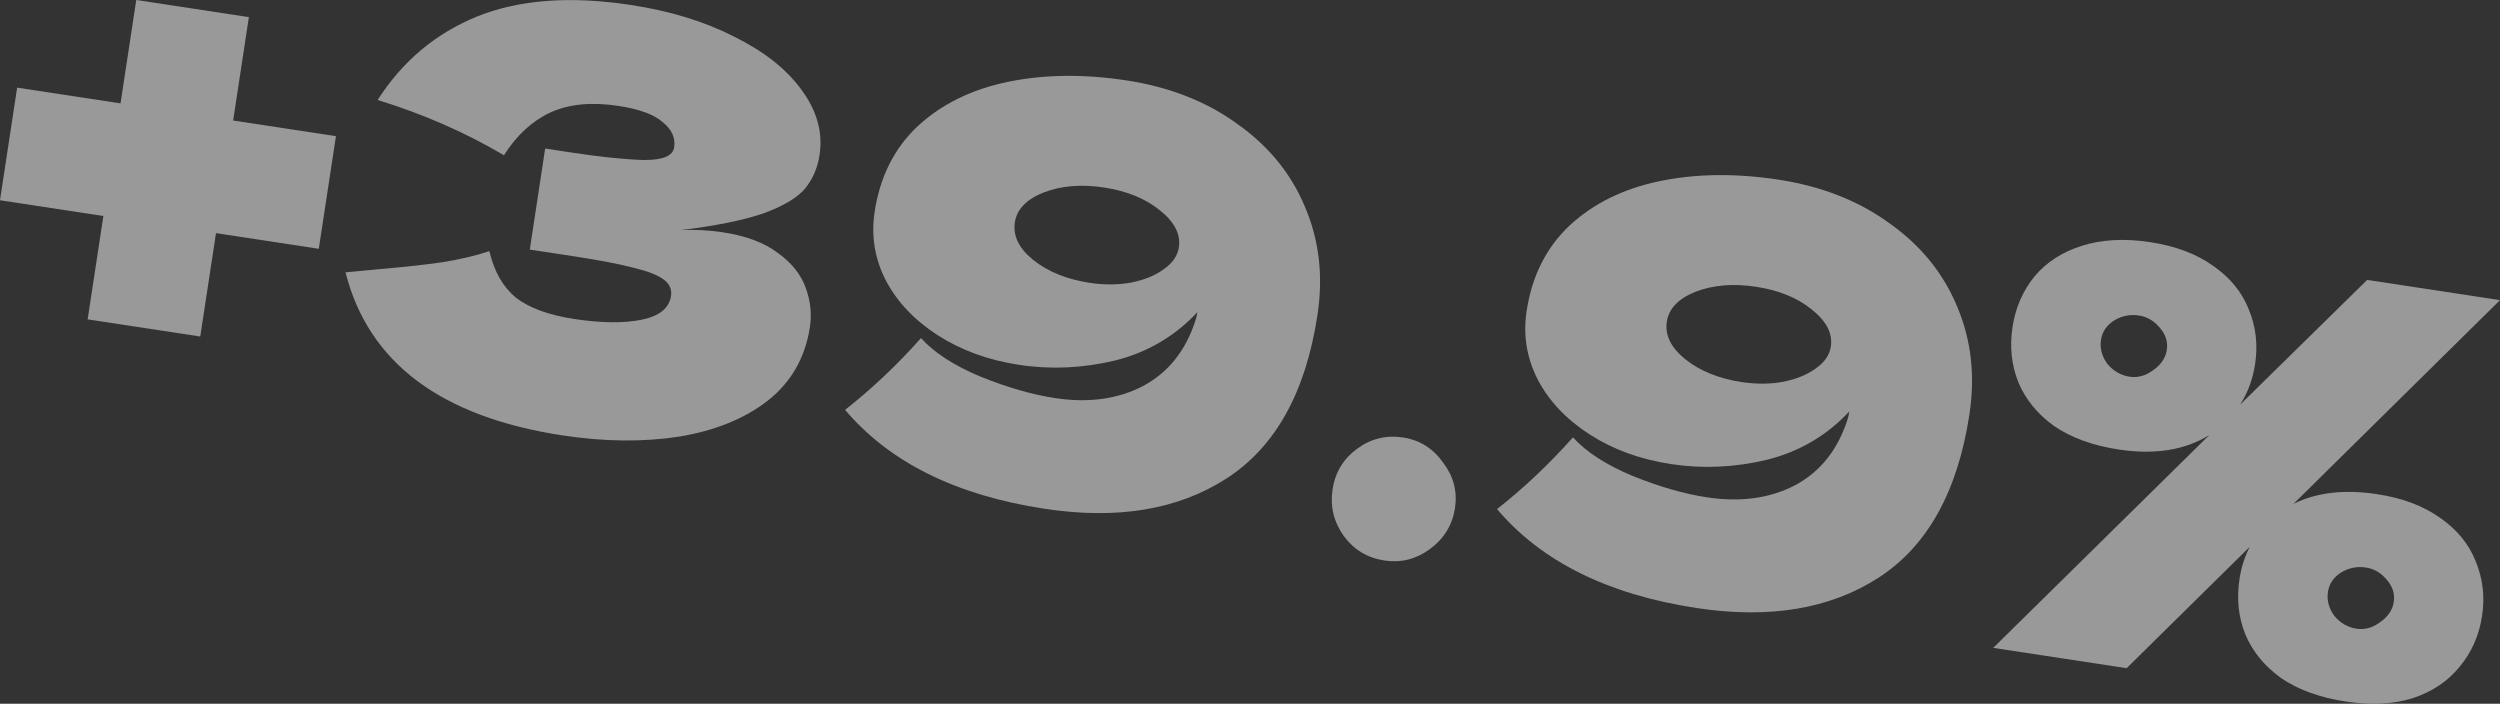 <?xml version="1.0" encoding="UTF-8"?> <svg xmlns="http://www.w3.org/2000/svg" viewBox="0 0 182.43 51.353" fill="none"><rect x="0" y="0" width="182.43" height="51.353" fill="#333333" stroke="none"/><g opacity="0.5"><path d="M17.013 8.795L24.514 9.937L23.263 18.155L15.762 17.013L14.613 24.556L6.395 23.305L7.544 15.762L0 14.613L1.251 6.395L8.795 7.544L9.943 0L18.161 1.251L17.013 8.795Z" fill="white"></path><path d="M49.7 16.789C50.741 16.746 51.753 16.8 52.737 16.949C54.451 17.21 55.796 17.717 56.774 18.469C57.784 19.198 58.46 20.048 58.801 21.02C59.145 21.964 59.245 22.913 59.1 23.868C58.762 26.088 57.743 27.873 56.042 29.224C54.346 30.547 52.186 31.426 49.561 31.86C46.941 32.266 44.1 32.236 41.037 31.77C32.159 30.418 26.884 26.453 25.212 19.874L27.662 19.643C29.468 19.487 31.003 19.318 32.267 19.137C33.563 18.932 34.711 18.661 35.71 18.325C36.059 19.815 36.705 20.948 37.651 21.725C38.629 22.477 40.045 22.994 41.899 23.277C43.866 23.576 45.501 23.595 46.806 23.334C48.11 23.072 48.831 22.492 48.968 21.593C49.041 21.116 48.858 20.714 48.419 20.388C47.979 20.063 47.247 19.779 46.22 19.536C45.197 19.266 43.745 18.987 41.862 18.7L38.66 18.213L39.782 10.838L41.721 11.133C43.856 11.458 45.611 11.639 46.985 11.676C48.364 11.684 49.1 11.379 49.194 10.761C49.301 10.059 49.021 9.441 48.355 8.909C47.721 8.352 46.646 7.959 45.128 7.728C43.162 7.428 41.498 7.592 40.138 8.218C38.806 8.849 37.685 9.886 36.775 11.329C33.953 9.663 30.881 8.318 27.558 7.295C29.368 4.466 31.79 2.435 34.824 1.2C37.886 -0.03 41.623 -0.309 46.034 0.363C48.9 0.799 51.412 1.569 53.573 2.674C55.766 3.756 57.407 5.055 58.499 6.572C59.618 8.094 60.054 9.669 59.806 11.299C59.661 12.254 59.305 13.077 58.74 13.767C58.18 14.429 57.183 15.025 55.752 15.554C54.324 16.055 52.307 16.467 49.7 16.789Z" fill="white"></path><path d="M82.187 5.866C85.334 6.345 88.033 7.403 90.285 9.039C92.569 10.652 94.216 12.67 95.227 15.095C96.266 17.524 96.57 20.158 96.137 22.995C95.278 28.643 93.063 32.617 89.493 34.92C85.955 37.199 81.531 37.934 76.221 37.125C69.759 36.142 64.908 33.736 61.667 29.908C63.627 28.367 65.474 26.621 67.208 24.671C68.166 25.737 69.619 26.677 71.565 27.491C73.515 28.276 75.319 28.795 76.976 29.048C79.421 29.42 81.564 29.128 83.405 28.172C85.251 27.188 86.53 25.586 87.241 23.366C87.291 23.23 87.335 23.035 87.373 22.782C85.725 24.544 83.721 25.719 81.36 26.308C79.004 26.87 76.674 26.975 74.37 26.624C72.122 26.282 70.147 25.565 68.445 24.472C66.743 23.379 65.479 22.051 64.654 20.488C63.832 18.897 63.556 17.216 63.825 15.446C64.215 12.89 65.265 10.807 66.976 9.199C68.715 7.595 70.905 6.52 73.546 5.974C76.188 5.427 79.068 5.391 82.187 5.866ZM79.507 20.636C80.575 20.799 81.582 20.794 82.528 20.622C83.506 20.426 84.303 20.102 84.918 19.649C85.562 19.201 85.93 18.668 86.024 18.049C86.17 17.094 85.703 16.19 84.626 15.336C83.577 14.486 82.224 13.935 80.566 13.683C78.908 13.43 77.438 13.552 76.155 14.046C74.901 14.545 74.201 15.272 74.055 16.227C73.906 17.211 74.356 18.127 75.405 18.977C76.482 19.831 77.85 20.384 79.507 20.636Z" fill="white"></path><path d="M101.02 40.9C99.784 40.712 98.797 40.116 98.058 39.113C97.324 38.081 97.051 36.947 97.24 35.711C97.428 34.475 98.023 33.488 99.027 32.749C100.031 32.011 101.151 31.736 102.387 31.924C103.595 32.108 104.566 32.716 105.3 33.747C106.066 34.755 106.358 35.863 106.174 37.071C105.986 38.307 105.374 39.307 104.338 40.069C103.334 40.807 102.228 41.084 101.02 40.9Z" fill="white"></path><path d="M129.763 13.108C132.91 13.587 135.609 14.645 137.861 16.281C140.145 17.894 141.792 19.913 142.803 22.337C143.842 24.767 144.145 27.4 143.713 30.238C142.854 35.885 140.639 39.86 137.069 42.162C133.531 44.441 129.107 45.176 123.797 44.368C117.335 43.384 112.484 40.978 109.243 37.15C111.203 35.609 113.049 33.863 114.784 31.914C115.742 32.98 117.195 33.919 119.141 34.733C121.091 35.519 122.895 36.037 124.552 36.29C126.997 36.662 129.14 36.37 130.981 35.414C132.827 34.43 134.106 32.828 134.818 30.608C134.867 30.472 134.911 30.278 134.949 30.025C133.301 31.786 131.297 32.961 128.936 33.551C126.58 34.112 124.25 34.217 121.946 33.866C119.698 33.524 117.723 32.807 116.021 31.714C114.319 30.621 113.055 29.293 112.229 27.73C111.408 26.139 111.132 24.459 111.402 22.689C111.791 20.132 112.841 18.05 114.552 16.441C116.29 14.838 118.481 13.762 121.123 13.216C123.764 12.669 126.644 12.634 129.763 13.108ZM127.083 27.879C128.151 28.041 129.158 28.036 130.104 27.864C131.082 27.668 131.879 27.344 132.494 26.891C133.137 26.443 133.506 25.91 133.6 25.292C133.745 24.336 133.28 23.432 132.202 22.578C131.153 21.728 129.799 21.177 128.142 20.925C126.484 20.673 125.014 20.794 123.731 21.288C122.477 21.787 121.777 22.514 121.631 23.47C121.482 24.453 121.932 25.369 122.981 26.219C124.058 27.073 125.426 27.626 127.083 27.879Z" fill="white"></path><path d="M173.462 36.06C175.316 36.342 176.852 36.921 178.07 37.796C179.292 38.643 180.153 39.694 180.651 40.949C181.178 42.207 181.335 43.539 181.121 44.944C180.903 46.377 180.355 47.616 179.477 48.661C178.628 49.71 177.491 50.472 176.068 50.945C174.649 51.39 173.013 51.471 171.159 51.189C169.276 50.903 167.71 50.334 166.46 49.482C165.242 48.607 164.369 47.54 163.842 46.281C163.343 45.026 163.203 43.682 163.421 42.25C163.549 41.407 163.798 40.625 164.166 39.905L155.186 48.758L145.451 47.276L161.226 31.739C159.448 32.848 157.238 33.202 154.597 32.8C152.714 32.513 151.148 31.944 149.898 31.093C148.68 30.218 147.808 29.151 147.281 27.891C146.782 26.637 146.641 25.293 146.859 23.86C147.073 22.456 147.605 21.229 148.455 20.179C149.332 19.134 150.481 18.389 151.899 17.944C153.351 17.475 155.018 17.384 156.9 17.67C158.754 17.953 160.29 18.531 161.508 19.407C162.73 20.254 163.591 21.305 164.09 22.559C164.617 23.818 164.773 25.15 164.56 26.555C164.389 27.679 164.022 28.672 163.459 29.535L172.737 20.426L182.43 21.902L167.36 36.769C169.04 35.933 171.074 35.696 173.462 36.06ZM155.405 27.49C155.995 27.58 156.565 27.422 157.116 27.017C157.694 26.616 158.028 26.121 158.118 25.531C158.208 24.941 158.032 24.397 157.591 23.899C157.177 23.404 156.675 23.112 156.085 23.023C155.439 22.924 154.831 23.047 154.261 23.392C153.719 23.74 153.404 24.21 153.314 24.8C153.22 25.418 153.375 26.002 153.78 26.553C154.217 27.079 154.759 27.391 155.405 27.49ZM171.967 45.879C172.557 45.969 173.127 45.811 173.677 45.406C174.256 45.006 174.59 44.51 174.68 43.92C174.769 43.33 174.594 42.786 174.152 42.288C173.739 41.794 173.237 41.502 172.647 41.412C172.001 41.313 171.393 41.437 170.823 41.781C170.281 42.13 169.965 42.599 169.875 43.189C169.781 43.807 169.937 44.391 170.342 44.942C170.779 45.468 171.321 45.781 171.967 45.879Z" fill="white"></path></g></svg> 